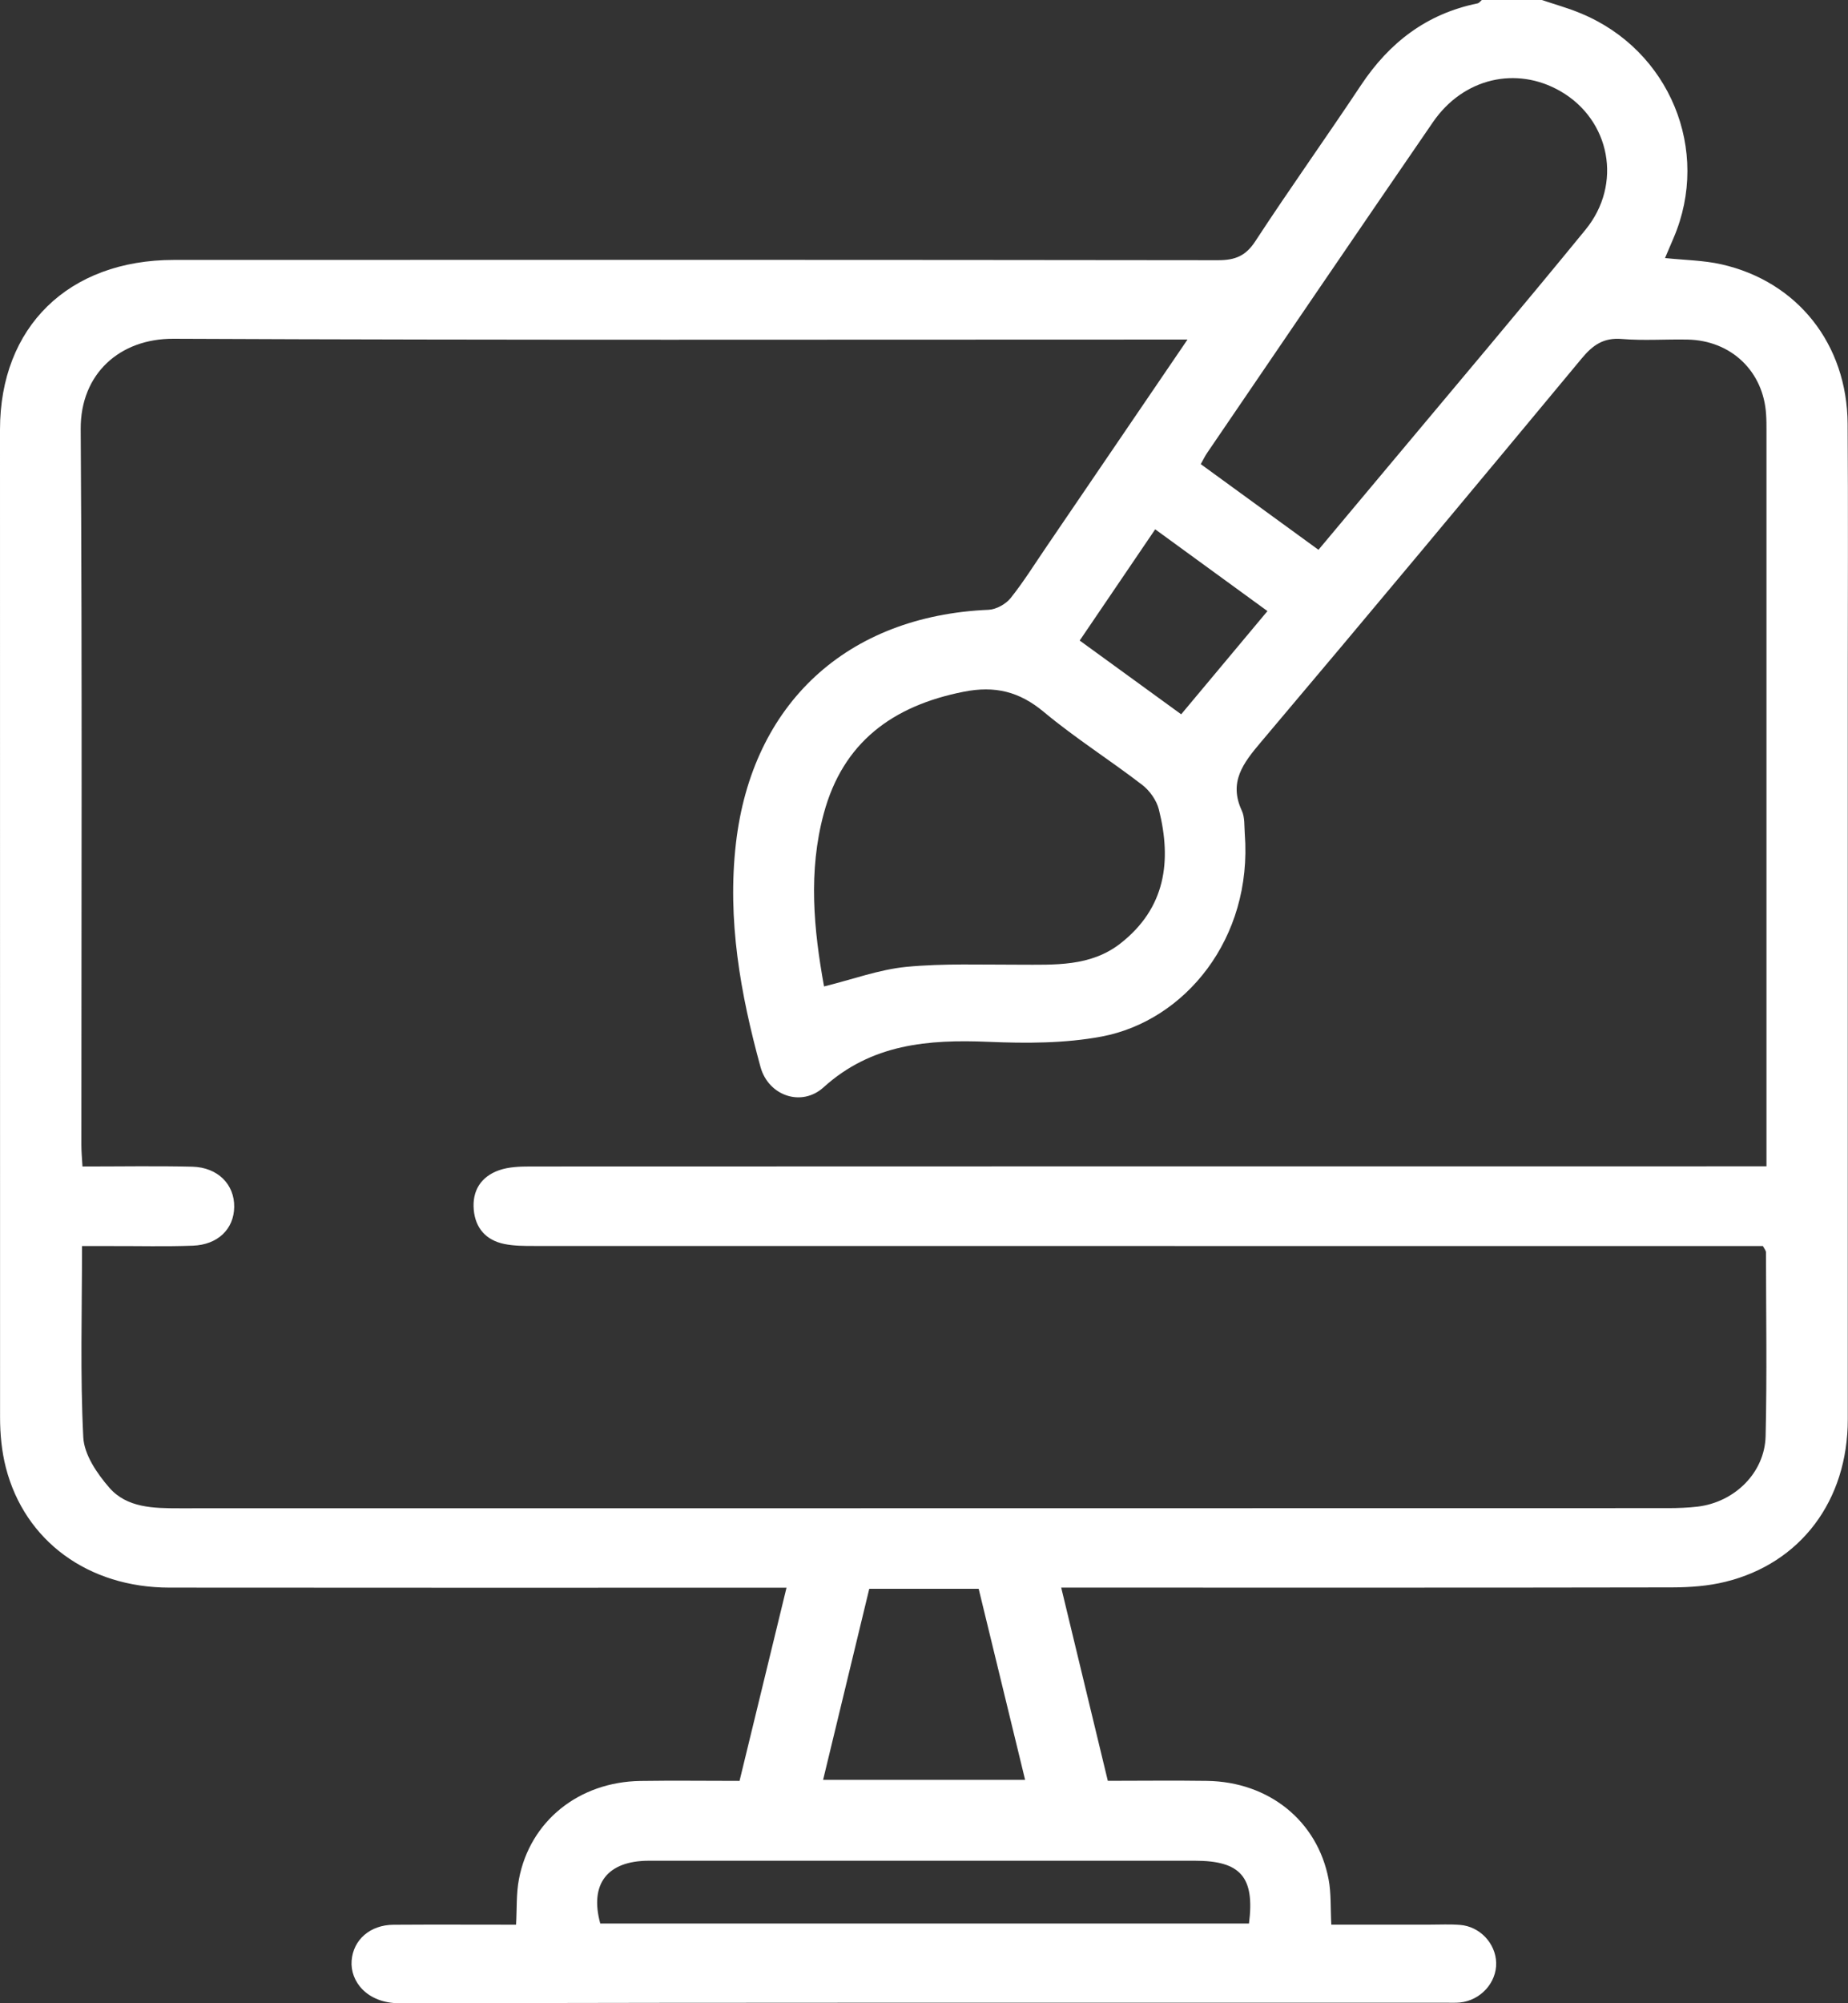 <svg width="60" height="65" viewBox="0 0 60 65" fill="none" xmlns="http://www.w3.org/2000/svg">
<rect x="0" y="0" width="60" height="65" fill="#333333" stroke="none"/>
<g clip-path="url(#clip0_1762_590)">
<path d="M50.059 -0C50.48 0.142 50.912 0.261 51.321 0.432C54.211 1.621 55.555 4.88 54.337 7.721C54.247 7.929 54.159 8.14 54.059 8.373C54.702 8.441 55.312 8.446 55.891 8.577C58.363 9.135 59.971 11.168 59.988 13.752C60.007 16.523 59.993 19.294 59.993 22.064C59.993 30.062 59.995 38.057 59.993 46.054C59.993 48.687 58.466 50.725 56.019 51.325C55.462 51.463 54.869 51.505 54.292 51.507C47.972 51.519 41.652 51.514 35.331 51.514H34.455C34.965 53.629 35.458 55.671 35.968 57.783C37.047 57.783 38.121 57.769 39.193 57.785C41.199 57.816 42.774 59.084 43.136 60.977C43.222 61.428 43.195 61.899 43.224 62.449C44.296 62.449 45.366 62.449 46.435 62.449C46.759 62.449 47.083 62.432 47.405 62.458C48.05 62.509 48.56 63.058 48.577 63.687C48.594 64.334 48.067 64.911 47.398 64.976C47.269 64.988 47.138 64.983 47.009 64.983C35.663 64.983 24.318 64.974 12.972 65C11.914 65 11.366 64.29 11.416 63.621C11.468 62.937 12.019 62.458 12.776 62.453C14.089 62.444 15.399 62.451 16.755 62.451C16.785 61.93 16.759 61.444 16.848 60.977C17.205 59.091 18.791 57.818 20.793 57.787C21.846 57.771 22.901 57.785 24.011 57.785C24.514 55.713 25.012 53.671 25.536 51.517C25.209 51.517 24.964 51.517 24.718 51.517C18.313 51.517 11.907 51.521 5.501 51.514C2.866 51.512 0.805 50.005 0.191 47.622C0.055 47.096 0.002 46.535 0.002 45.991C0 35.307 0 24.623 0 13.941C0 10.607 2.223 8.436 5.644 8.434C16.945 8.429 28.249 8.429 39.55 8.443C40.106 8.443 40.446 8.303 40.756 7.829C41.873 6.121 43.06 4.46 44.191 2.759C45.106 1.385 46.314 0.448 47.972 0.11C48.024 0.098 48.067 0.037 48.115 -0.003C48.763 -0.003 49.408 -0.003 50.056 -0.003L50.059 -0ZM38.559 11.018H37.785C27.067 11.018 16.347 11.041 5.629 10.992C3.895 10.985 2.609 12.121 2.62 13.925C2.671 21.665 2.642 29.408 2.642 37.148C2.642 37.37 2.663 37.592 2.678 37.849C3.916 37.849 5.079 37.828 6.242 37.856C7.073 37.877 7.616 38.433 7.604 39.164C7.595 39.874 7.078 40.389 6.261 40.419C5.377 40.452 4.493 40.428 3.609 40.431C3.297 40.431 2.987 40.431 2.663 40.431C2.663 42.58 2.601 44.61 2.704 46.636C2.732 47.199 3.149 47.811 3.547 48.269C4.119 48.928 4.986 48.94 5.822 48.94C21.931 48.937 38.043 48.94 54.151 48.935C54.473 48.935 54.8 48.923 55.119 48.886C56.319 48.741 57.296 47.788 57.325 46.599C57.372 44.613 57.339 42.624 57.337 40.636C57.337 40.582 57.287 40.526 57.237 40.431C56.948 40.431 56.648 40.431 56.348 40.431C43.343 40.431 30.338 40.431 17.333 40.428C17.012 40.428 16.683 40.428 16.369 40.363C15.775 40.239 15.437 39.849 15.382 39.258C15.325 38.636 15.616 38.176 16.207 37.97C16.521 37.861 16.883 37.849 17.224 37.849C30.314 37.844 43.405 37.844 56.496 37.844C56.767 37.844 57.039 37.844 57.353 37.844C57.353 37.538 57.353 37.33 57.353 37.12C57.353 29.401 57.353 21.679 57.353 13.96C57.353 13.791 57.353 13.621 57.341 13.453C57.26 12.053 56.21 11.046 54.79 11.018C54.078 11.004 53.363 11.058 52.655 10.999C52.065 10.95 51.717 11.196 51.362 11.621C47.903 15.784 44.437 19.943 40.942 24.076C40.365 24.758 39.886 25.373 40.318 26.303C40.42 26.522 40.396 26.8 40.415 27.055C40.673 30.457 38.469 33.127 35.763 33.634C34.574 33.856 33.321 33.856 32.103 33.805C30.131 33.721 28.292 33.875 26.739 35.281C26.024 35.928 24.95 35.557 24.692 34.622C24.04 32.246 23.608 29.847 23.894 27.363C24.418 22.831 27.496 19.983 32.099 19.786C32.346 19.775 32.659 19.599 32.813 19.406C33.237 18.875 33.597 18.294 33.981 17.733C35.474 15.539 36.971 13.347 38.555 11.018H38.559ZM42.807 17.84C43.622 16.868 44.398 15.943 45.175 15.013C47.279 12.497 49.399 9.995 51.476 7.455C52.689 5.974 52.281 3.892 50.664 2.96C49.232 2.135 47.51 2.532 46.528 3.958C44.072 7.53 41.635 11.114 39.193 14.695C39.122 14.798 39.069 14.913 38.986 15.06C40.253 15.983 41.509 16.896 42.805 17.838L42.807 17.84ZM26.753 32.008C27.682 31.779 28.542 31.459 29.426 31.372C30.641 31.256 31.875 31.305 33.099 31.302C34.243 31.302 35.403 31.37 36.373 30.616C37.847 29.466 38.047 27.938 37.626 26.267C37.552 25.971 37.33 25.655 37.083 25.466C36.032 24.658 34.903 23.945 33.888 23.099C33.095 22.438 32.304 22.244 31.289 22.445C28.971 22.903 27.368 24.092 26.746 26.396C26.236 28.279 26.419 30.16 26.755 32.01L26.753 32.008ZM40.551 62.416C40.744 60.907 40.282 60.376 38.798 60.376C32.89 60.376 26.982 60.376 21.071 60.376C19.716 60.376 19.137 61.131 19.489 62.413H40.551V62.416ZM33.283 57.752C32.763 55.622 32.268 53.58 31.775 51.552H28.223C27.723 53.624 27.229 55.664 26.724 57.752H33.283ZM37.507 17.174C36.656 18.427 35.858 19.602 35.055 20.784C36.194 21.611 37.247 22.375 38.35 23.177C39.291 22.05 40.208 20.955 41.151 19.828C39.92 18.934 38.75 18.081 37.509 17.177L37.507 17.174Z" fill="white"/>
</g>
<defs>
<clipPath id="clip0_1762_590">
<rect width="60" height="65" fill="white"/>
</clipPath>
</defs>
</svg>
